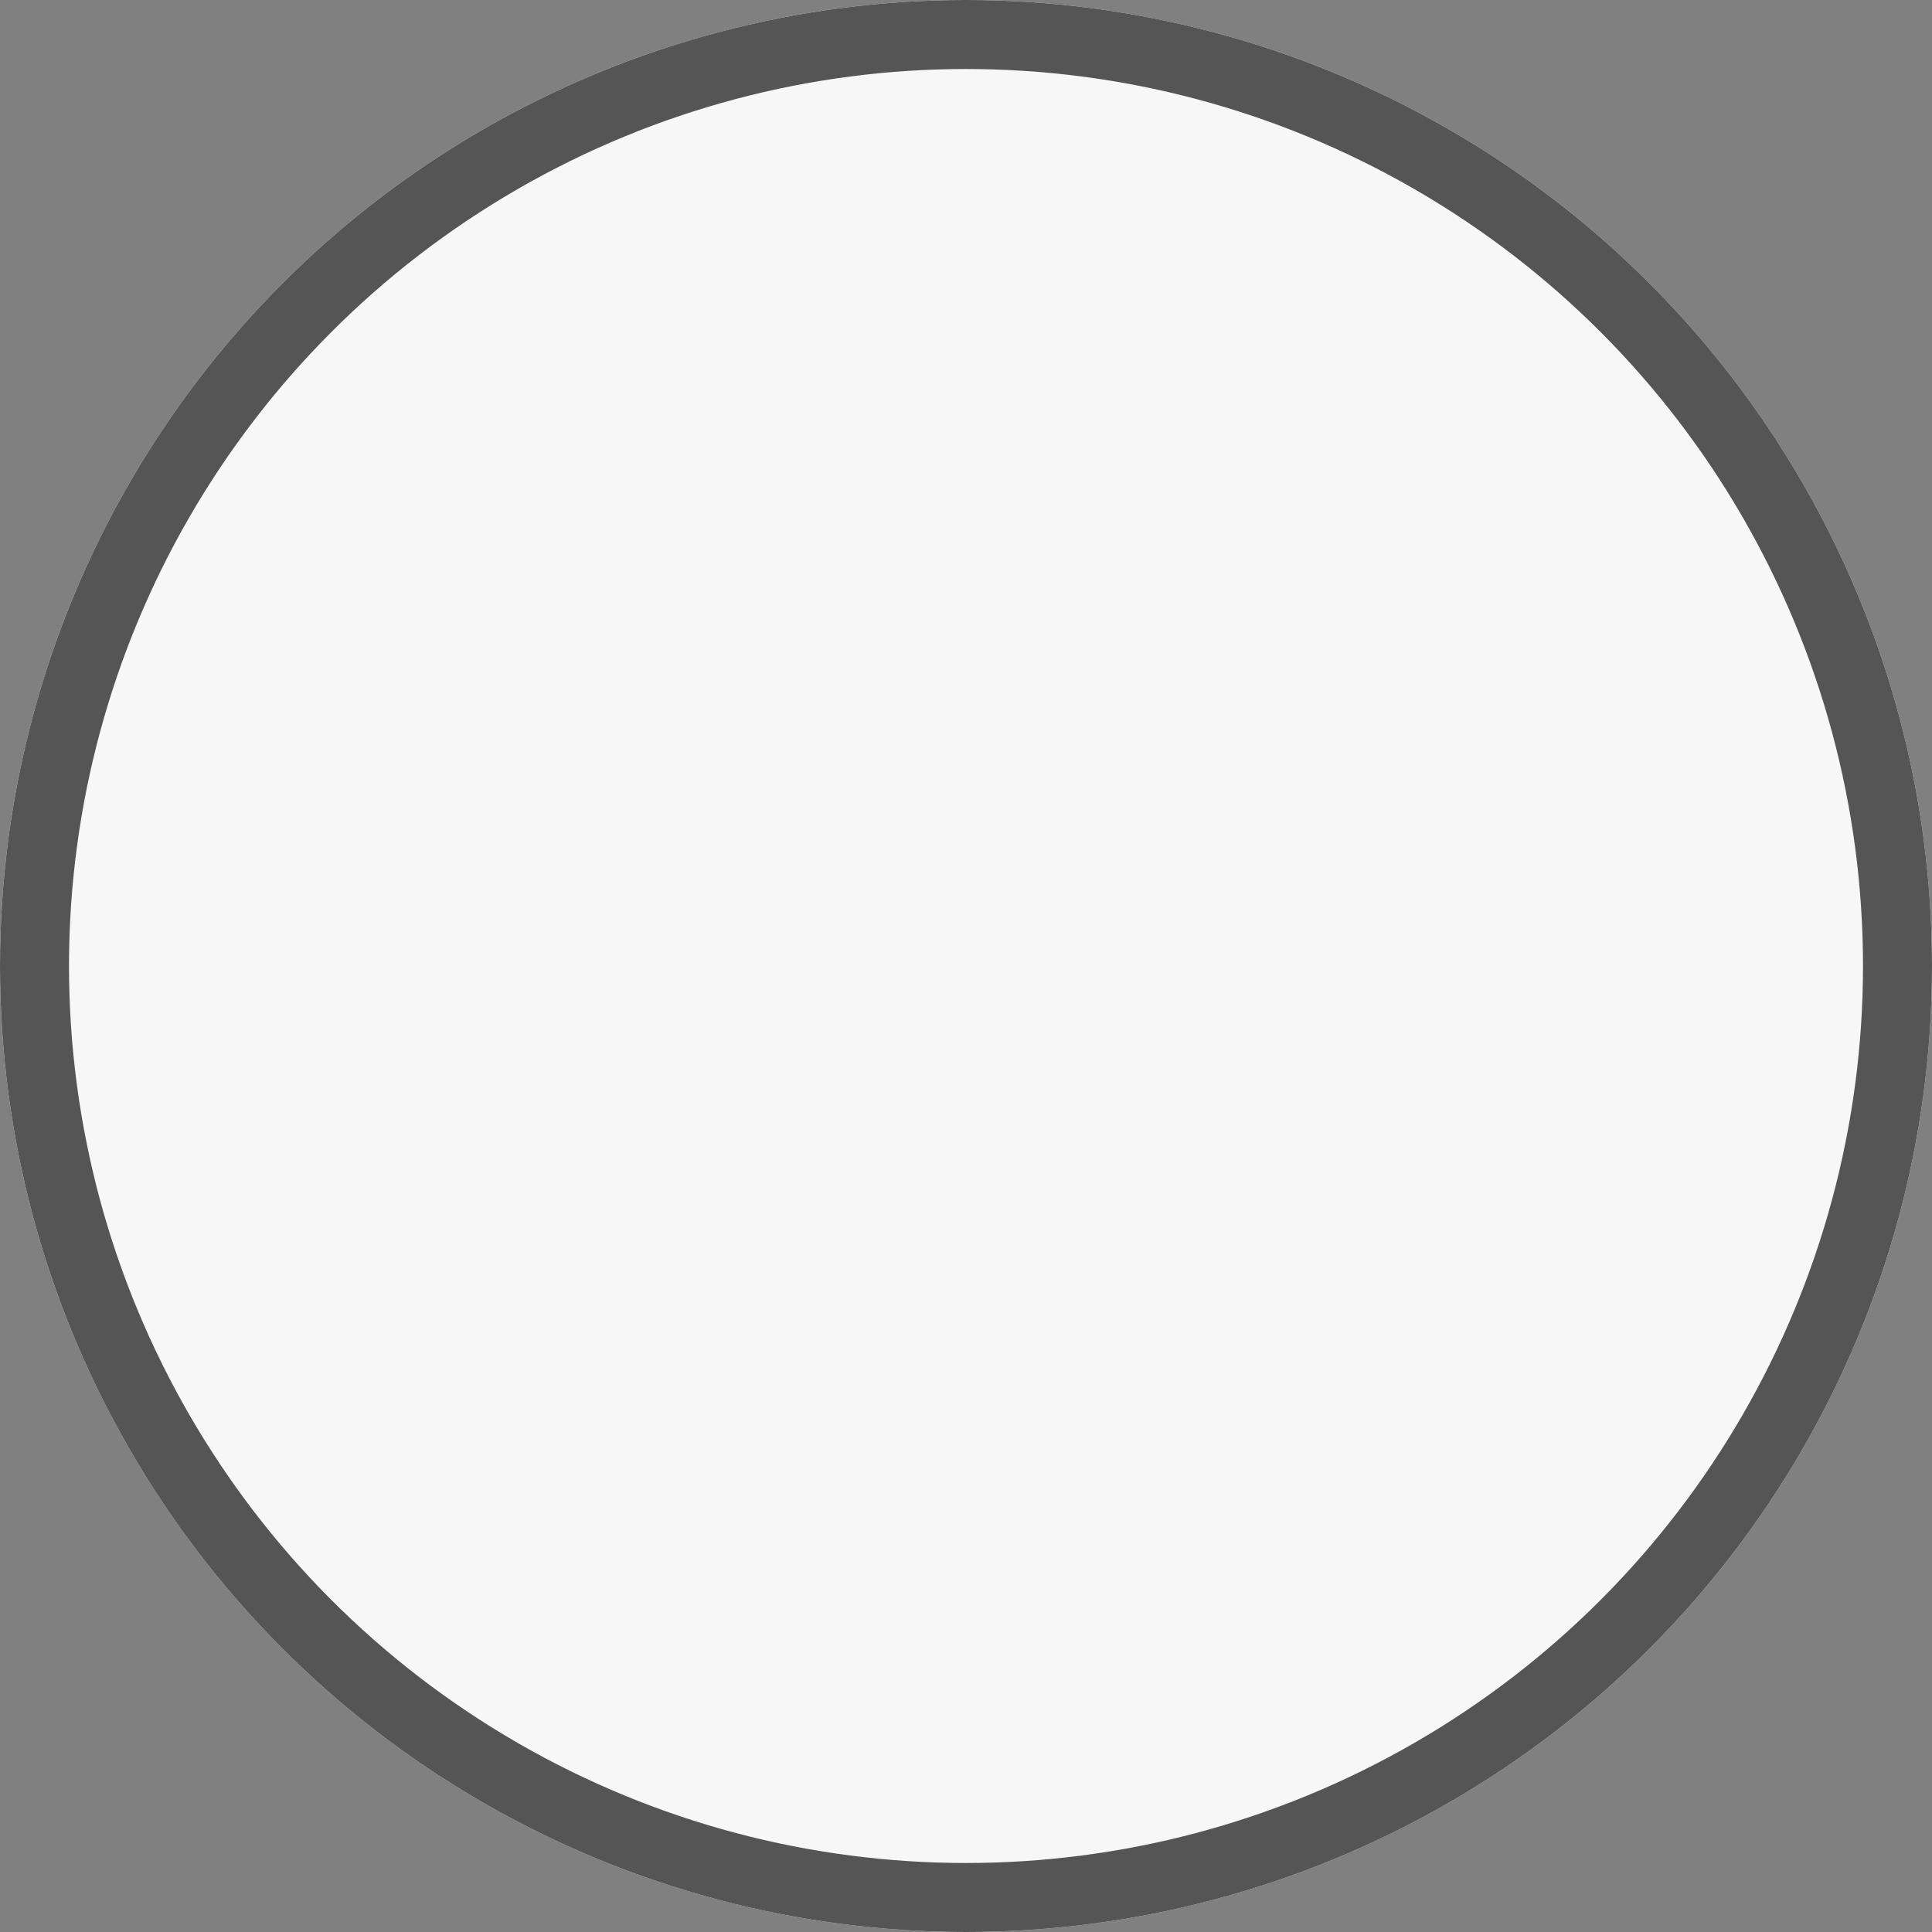 <svg xmlns="http://www.w3.org/2000/svg" width="28" height="28" viewBox="0 0 28 28">
  <rect x="0" y="0" width="28" height="28" fill="#808080" stroke="none"/>
  <g id="OFF" fill="#f7f7f7" stroke="#555" stroke-width="1">
    <circle cx="14" cy="14" r="14" stroke="none"/>
    <circle cx="14" cy="14" r="13.5" fill="none"/>
  </g>
</svg>
